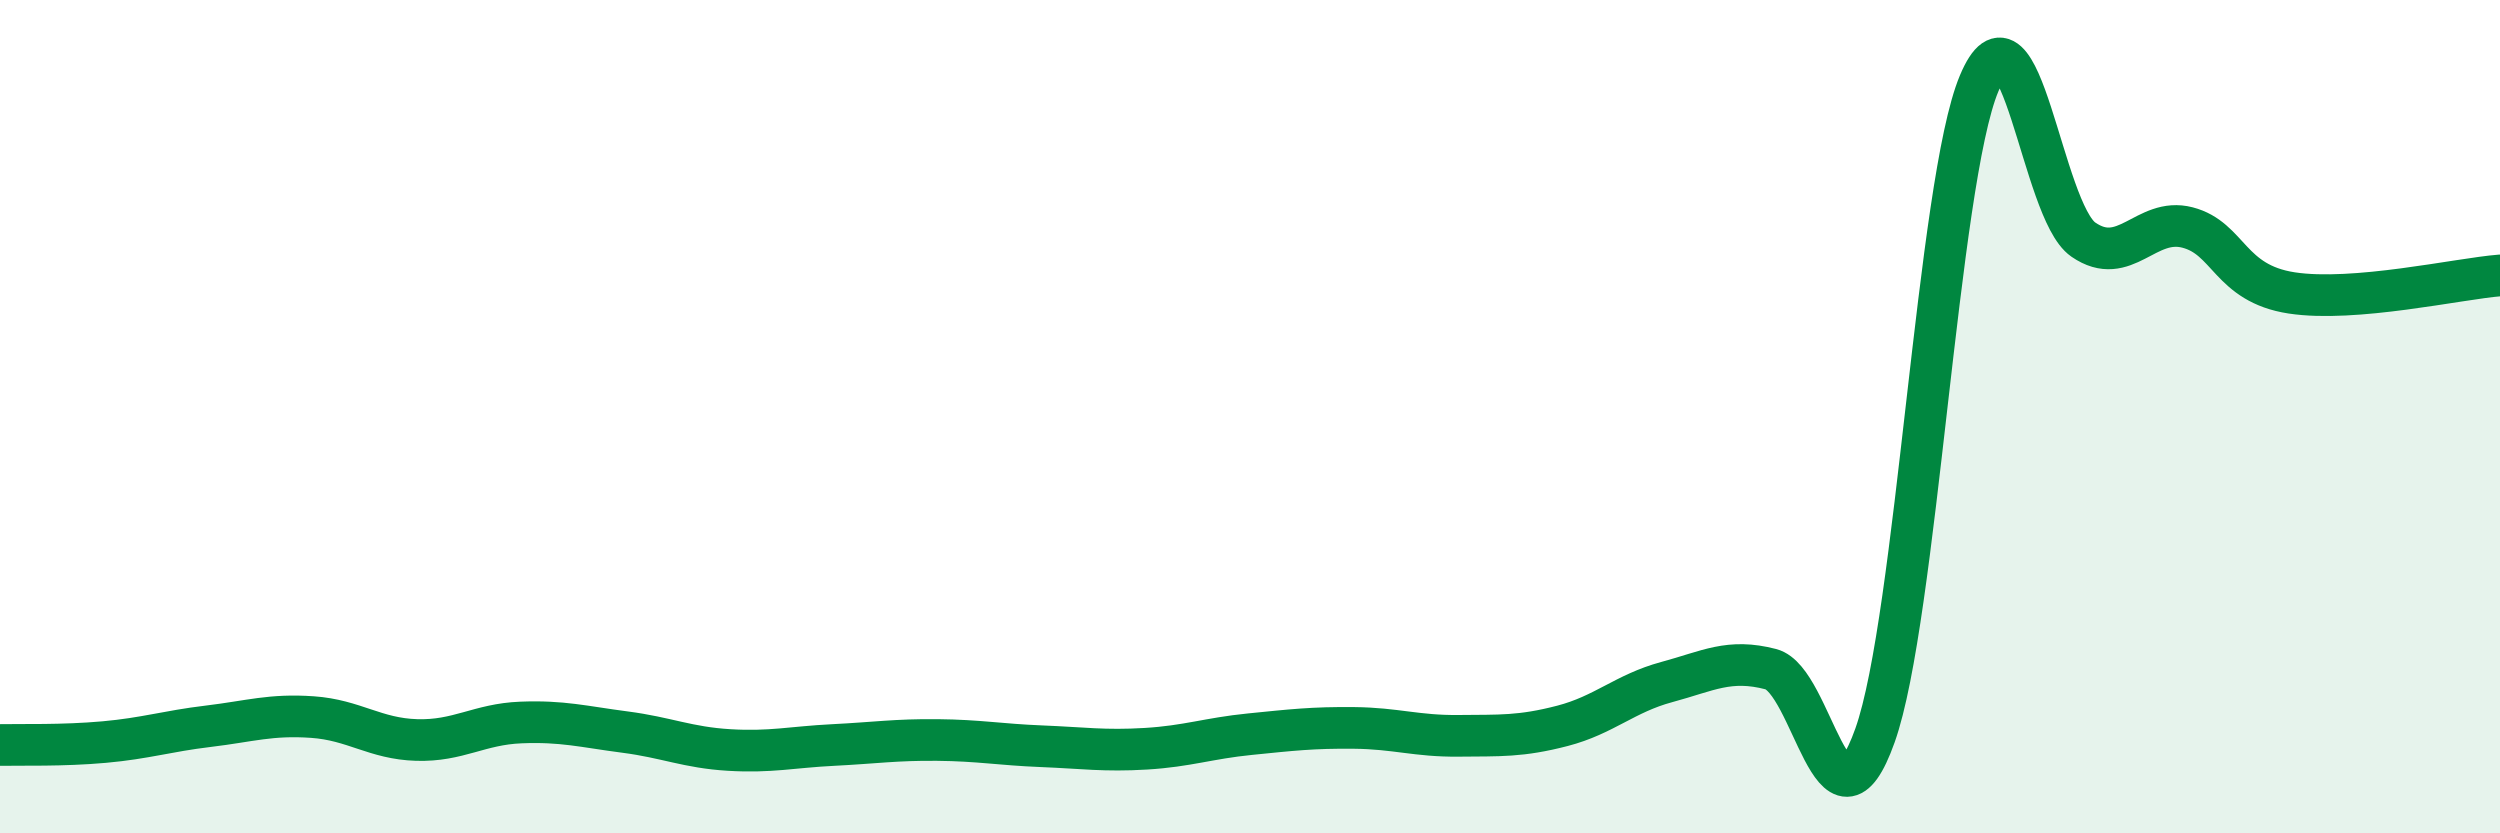 
    <svg width="60" height="20" viewBox="0 0 60 20" xmlns="http://www.w3.org/2000/svg">
      <path
        d="M 0,17.88 C 0.5,17.87 1.5,17.9 2.5,17.81 C 3.5,17.72 4,17.55 5,17.43 C 6,17.31 6.5,17.14 7.5,17.21 C 8.5,17.28 9,17.73 10,17.76 C 11,17.79 11.5,17.38 12.5,17.34 C 13.5,17.3 14,17.44 15,17.57 C 16,17.7 16.5,17.94 17.5,18 C 18.5,18.06 19,17.93 20,17.88 C 21,17.83 21.5,17.75 22.5,17.76 C 23.5,17.77 24,17.87 25,17.91 C 26,17.95 26.5,18.03 27.5,17.97 C 28.5,17.91 29,17.72 30,17.62 C 31,17.52 31.5,17.46 32.5,17.47 C 33.5,17.48 34,17.67 35,17.66 C 36,17.65 36.5,17.68 37.5,17.42 C 38.5,17.16 39,16.64 40,16.37 C 41,16.1 41.5,15.8 42.5,16.06 C 43.5,16.32 44,20.46 45,17.65 C 46,14.84 46.5,4.38 47.5,2 C 48.5,-0.38 49,5.06 50,5.75 C 51,6.44 51.5,5.2 52.5,5.46 C 53.5,5.72 53.5,6.8 55,7.03 C 56.5,7.26 59,6.69 60,6.61L60 20L0 20Z"
        fill="#008740"
        opacity="0.1"
        stroke-linecap="round"
        stroke-linejoin="round"
      />
      <path
        d="M 0,17.88 C 0.5,17.87 1.5,17.9 2.5,17.81 C 3.5,17.72 4,17.55 5,17.43 C 6,17.31 6.5,17.14 7.5,17.21 C 8.5,17.28 9,17.73 10,17.76 C 11,17.79 11.5,17.38 12.5,17.34 C 13.5,17.3 14,17.44 15,17.57 C 16,17.7 16.5,17.94 17.5,18 C 18.5,18.06 19,17.93 20,17.88 C 21,17.83 21.5,17.75 22.5,17.76 C 23.5,17.77 24,17.87 25,17.91 C 26,17.95 26.5,18.03 27.5,17.97 C 28.5,17.91 29,17.72 30,17.62 C 31,17.52 31.5,17.46 32.5,17.47 C 33.5,17.48 34,17.67 35,17.66 C 36,17.65 36.5,17.68 37.5,17.42 C 38.5,17.16 39,16.64 40,16.37 C 41,16.1 41.5,15.8 42.5,16.06 C 43.5,16.32 44,20.46 45,17.65 C 46,14.84 46.5,4.38 47.5,2 C 48.5,-0.38 49,5.06 50,5.75 C 51,6.44 51.5,5.2 52.5,5.46 C 53.5,5.72 53.5,6.8 55,7.03 C 56.5,7.26 59,6.69 60,6.61"
        stroke="#008740"
        stroke-width="1"
        fill="none"
        stroke-linecap="round"
        stroke-linejoin="round"
      />
    </svg>
  